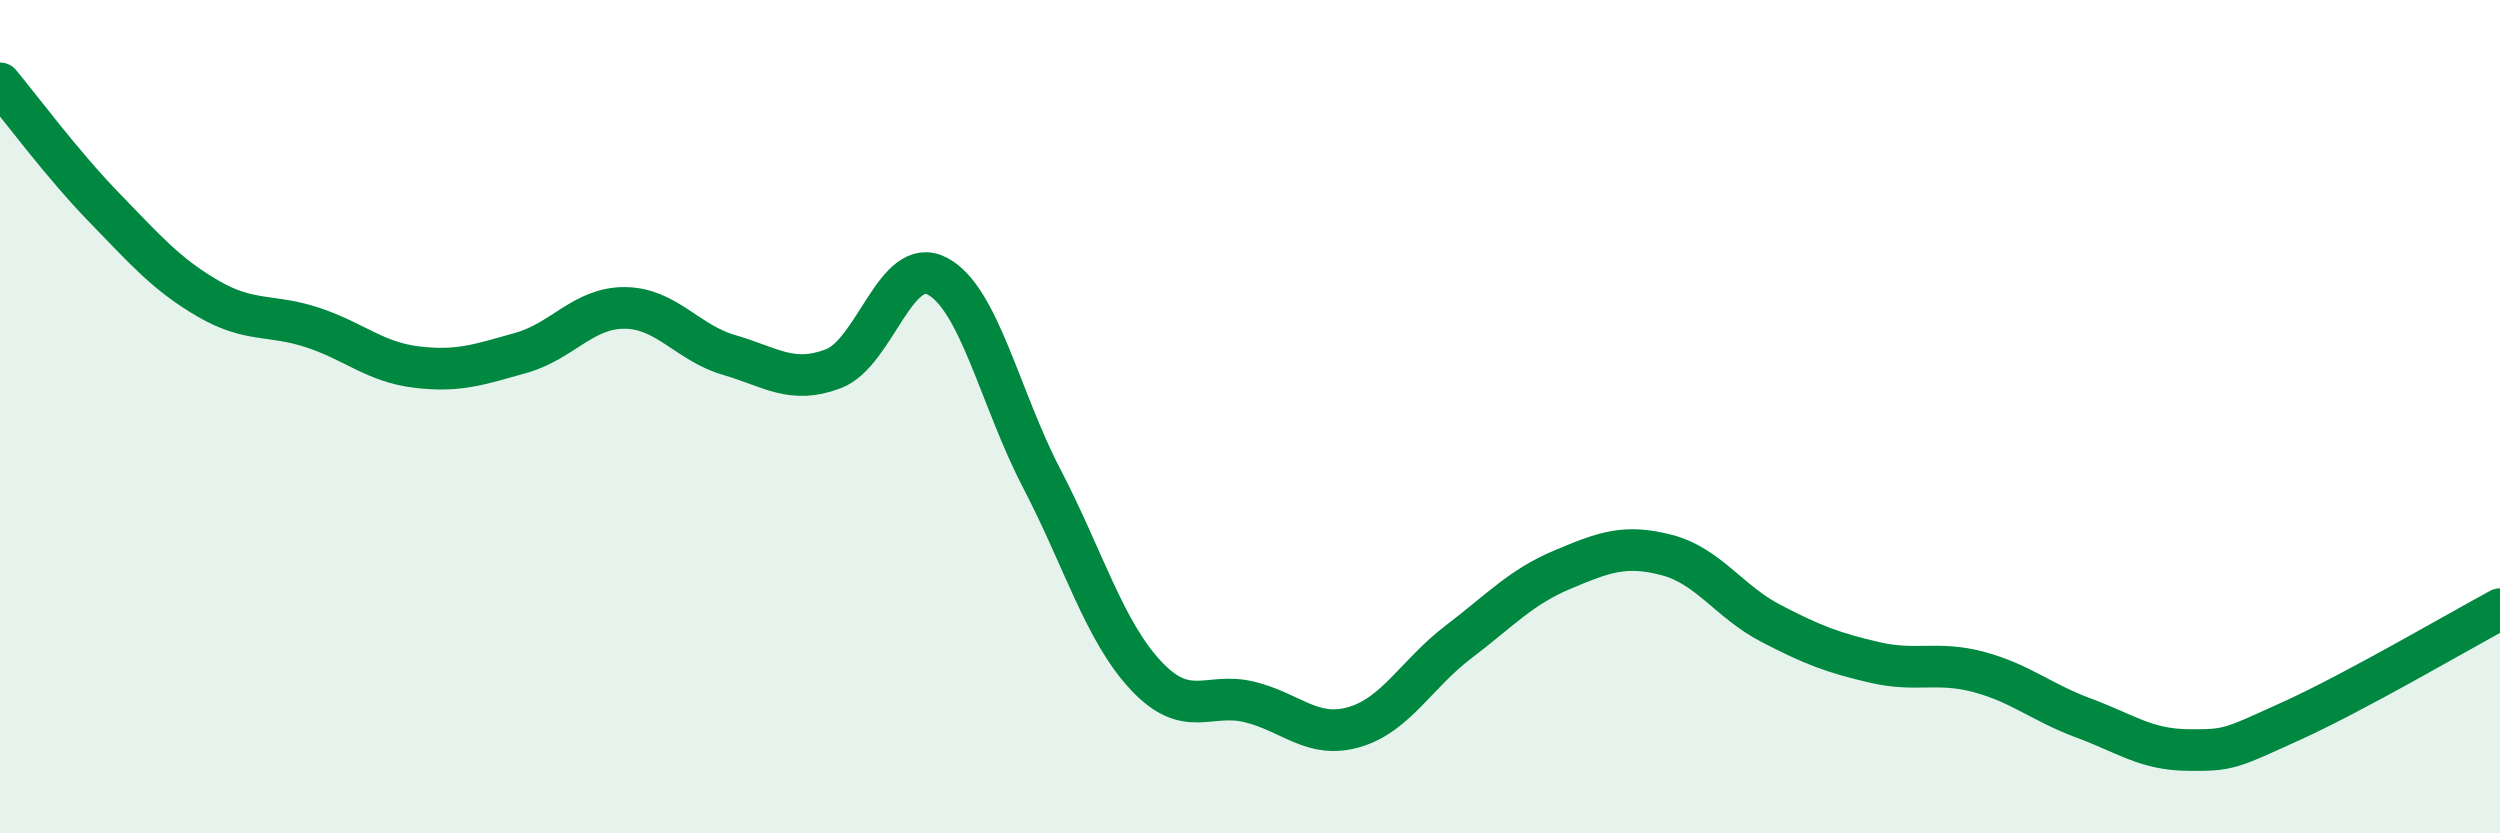 
    <svg width="60" height="20" viewBox="0 0 60 20" xmlns="http://www.w3.org/2000/svg">
      <path
        d="M 0,2 C 0.5,2.6 1.5,3.95 2.5,4.98 C 3.5,6.01 4,6.59 5,7.17 C 6,7.75 6.5,7.53 7.5,7.86 C 8.5,8.19 9,8.69 10,8.81 C 11,8.93 11.5,8.75 12.5,8.47 C 13.5,8.19 14,7.38 15,7.39 C 16,7.4 16.5,8.23 17.5,8.52 C 18.5,8.81 19,9.23 20,8.85 C 21,8.47 21.5,6.1 22.5,6.63 C 23.5,7.16 24,9.56 25,11.48 C 26,13.4 26.5,15.14 27.5,16.21 C 28.5,17.28 29,16.6 30,16.85 C 31,17.1 31.5,17.74 32.5,17.45 C 33.5,17.16 34,16.17 35,15.41 C 36,14.65 36.5,14.09 37.5,13.67 C 38.5,13.25 39,13.06 40,13.32 C 41,13.58 41.5,14.44 42.5,14.96 C 43.5,15.48 44,15.67 45,15.9 C 46,16.13 46.5,15.86 47.5,16.13 C 48.5,16.4 49,16.86 50,17.23 C 51,17.6 51.5,17.99 52.5,18 C 53.5,18.01 53.5,17.98 55,17.3 C 56.5,16.62 59,15.16 60,14.62L60 20L0 20Z"
        fill="#008740"
        opacity="0.1"
        stroke-linecap="round"
        stroke-linejoin="round"
      />
      <path
        d="M 0,2 C 0.5,2.6 1.5,3.95 2.5,4.98 C 3.5,6.01 4,6.59 5,7.17 C 6,7.75 6.5,7.53 7.5,7.86 C 8.5,8.19 9,8.69 10,8.81 C 11,8.93 11.5,8.75 12.5,8.47 C 13.5,8.19 14,7.38 15,7.39 C 16,7.4 16.5,8.23 17.5,8.52 C 18.5,8.81 19,9.23 20,8.85 C 21,8.47 21.5,6.1 22.5,6.63 C 23.5,7.16 24,9.56 25,11.48 C 26,13.4 26.5,15.14 27.5,16.21 C 28.5,17.28 29,16.6 30,16.85 C 31,17.1 31.5,17.74 32.5,17.45 C 33.5,17.16 34,16.17 35,15.41 C 36,14.65 36.5,14.09 37.5,13.67 C 38.5,13.25 39,13.06 40,13.32 C 41,13.58 41.5,14.44 42.5,14.96 C 43.5,15.48 44,15.67 45,15.9 C 46,16.13 46.5,15.86 47.5,16.13 C 48.5,16.4 49,16.86 50,17.23 C 51,17.6 51.5,17.99 52.5,18 C 53.5,18.01 53.5,17.98 55,17.3 C 56.5,16.62 59,15.16 60,14.62"
        stroke="#008740"
        stroke-width="1"
        fill="none"
        stroke-linecap="round"
        stroke-linejoin="round"
      />
    </svg>
  